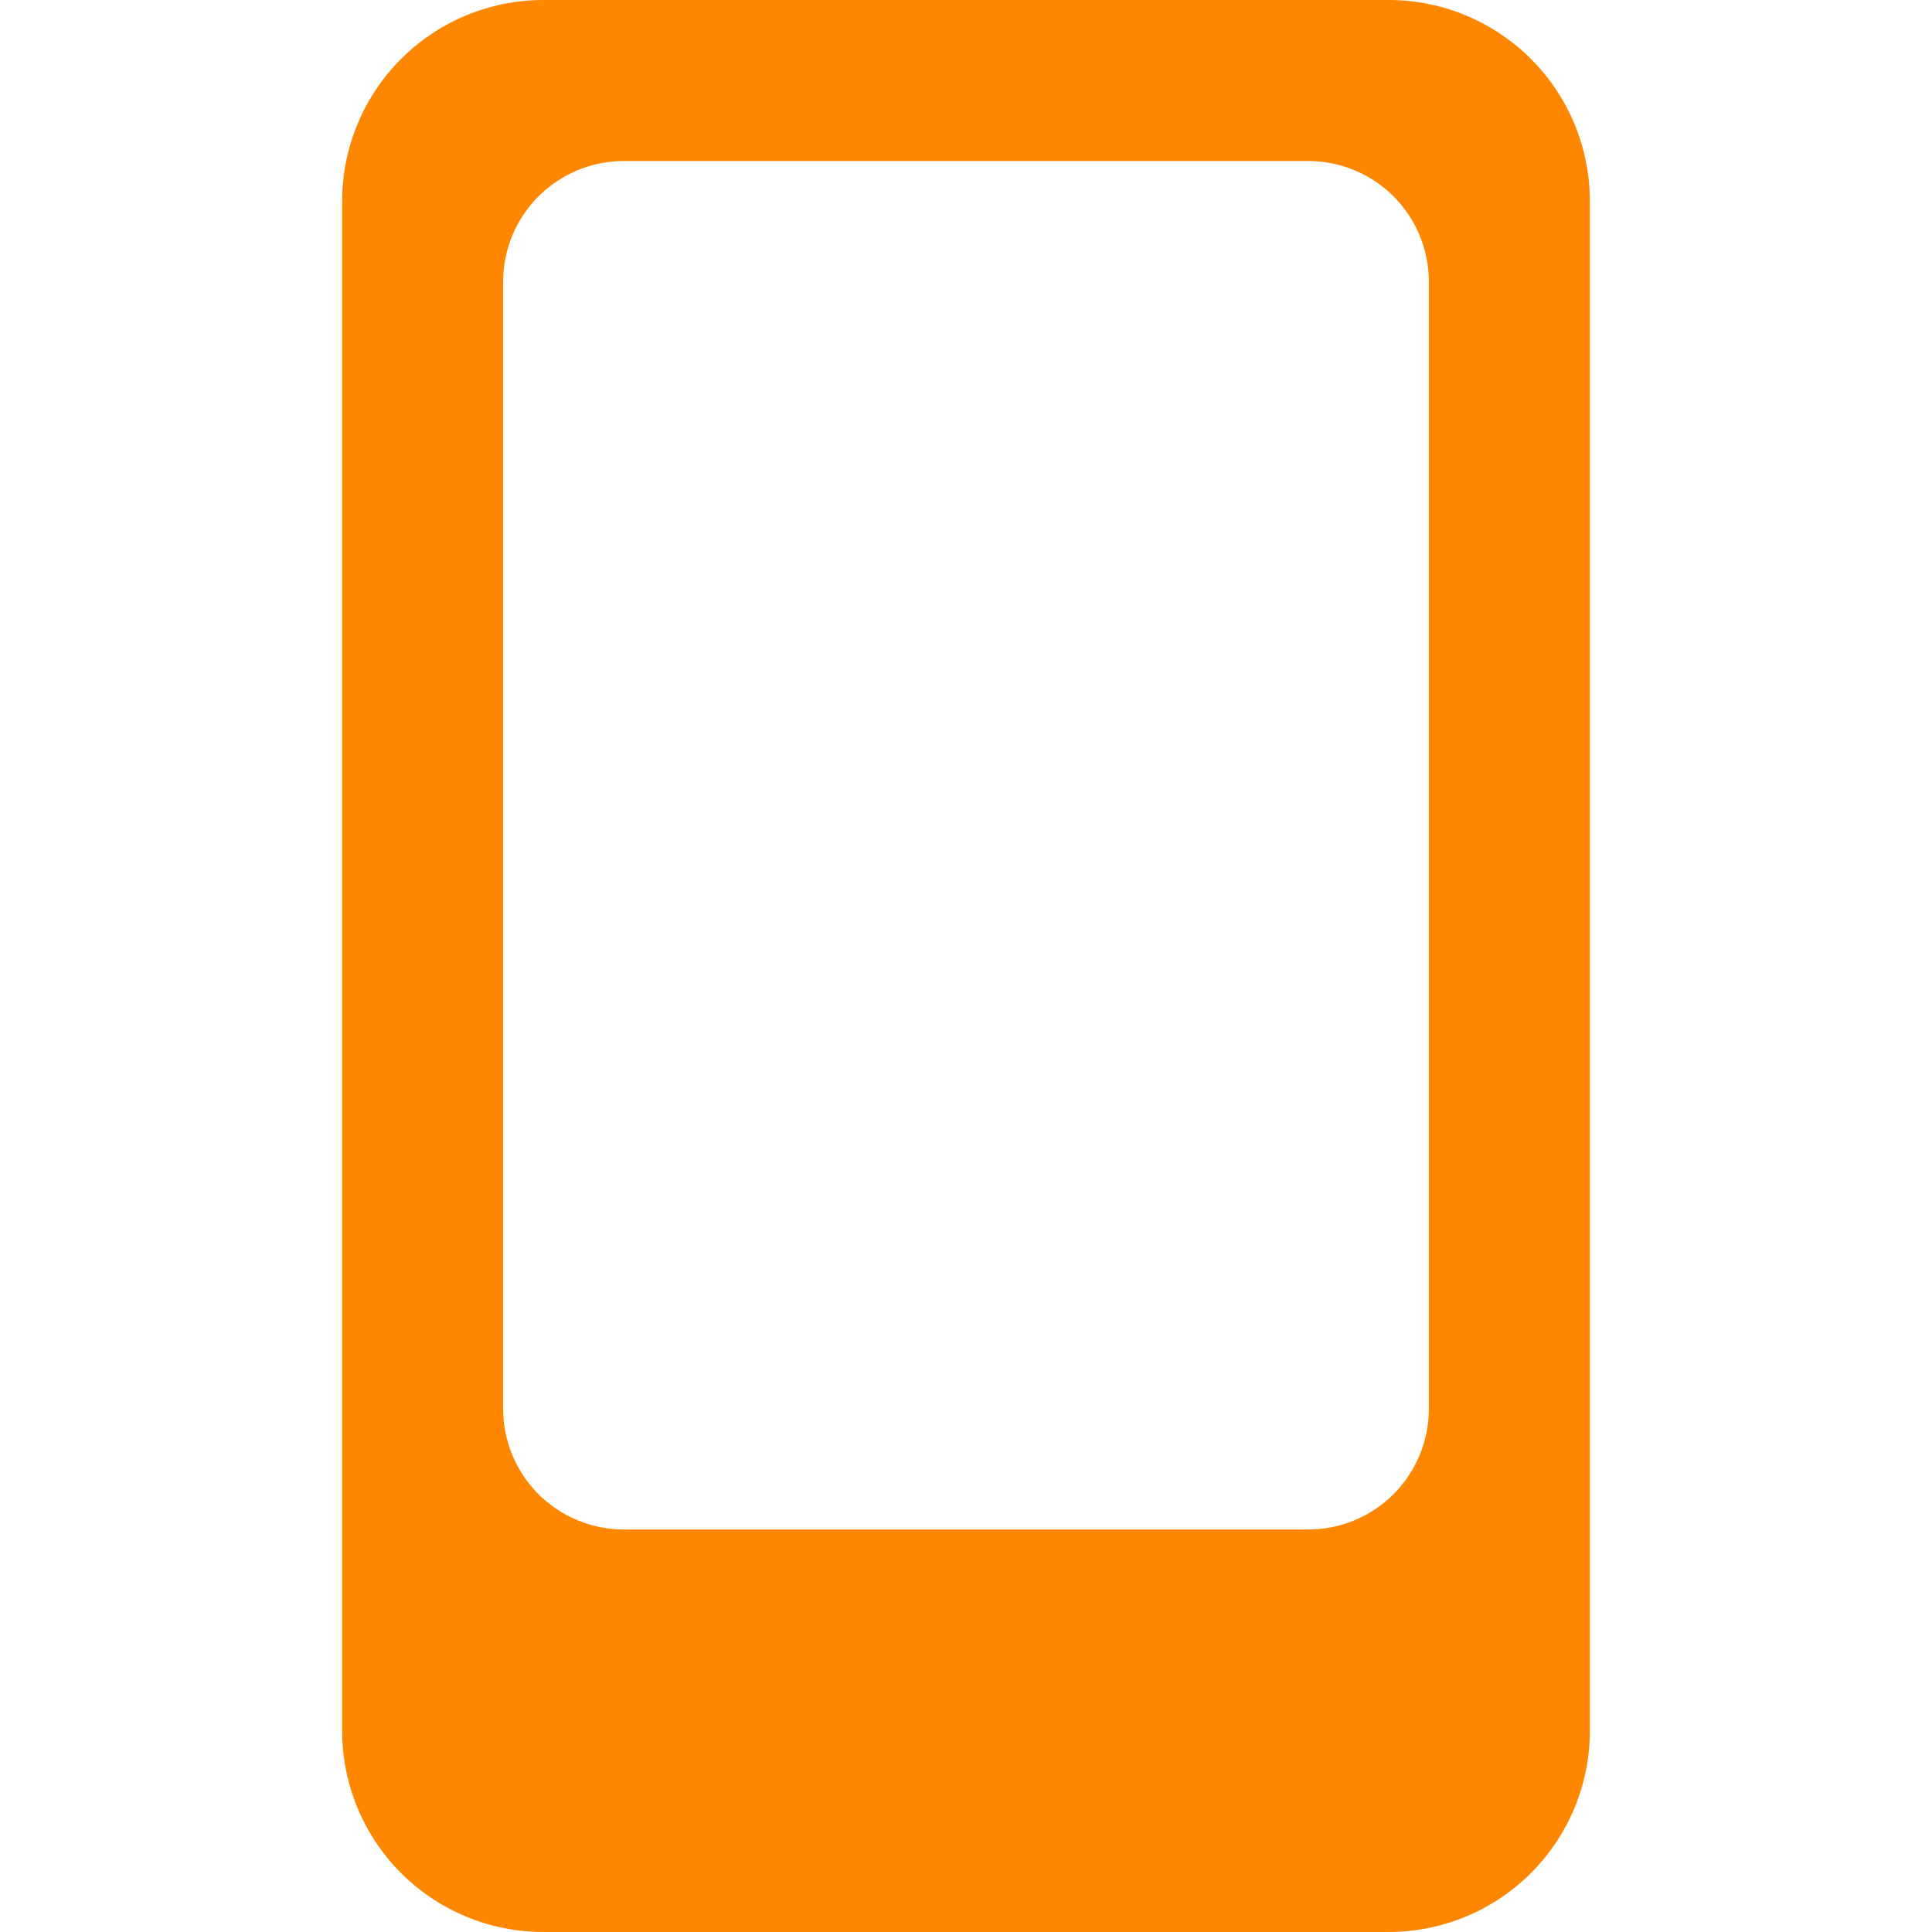 <svg width="24" height="24" viewBox="0 0 24 24" fill="none" xmlns="http://www.w3.org/2000/svg">
<g id="Frame" clip-path="url(#clip0_833_3925)">
<path id="Vector" d="M17.25 0H6.75C6.087 0 5.451 0.263 4.982 0.732C4.513 1.201 4.25 1.837 4.25 2.5V21.5C4.25 21.828 4.315 22.153 4.44 22.457C4.566 22.76 4.75 23.036 4.982 23.268C5.214 23.5 5.49 23.684 5.793 23.81C6.097 23.935 6.422 24 6.75 24H17.25C17.578 24 17.903 23.935 18.207 23.81C18.51 23.684 18.786 23.5 19.018 23.268C19.25 23.036 19.434 22.76 19.56 22.457C19.685 22.153 19.75 21.828 19.75 21.5V2.5C19.75 1.837 19.487 1.201 19.018 0.732C18.549 0.263 17.913 0 17.25 0V0ZM17.75 17.5C17.75 17.898 17.592 18.279 17.311 18.561C17.029 18.842 16.648 19 16.25 19H7.75C7.352 19 6.971 18.842 6.689 18.561C6.408 18.279 6.25 17.898 6.25 17.5V3.5C6.25 3.102 6.408 2.721 6.689 2.439C6.971 2.158 7.352 2 7.75 2H16.25C16.648 2 17.029 2.158 17.311 2.439C17.592 2.721 17.75 3.102 17.75 3.5V17.5Z" fill="#FF8700"/>
</g>
<defs>
<clipPath id="clip0_833_3925">
<rect width="24" height="24" fill="white"/>
</clipPath>
</defs>
</svg>

